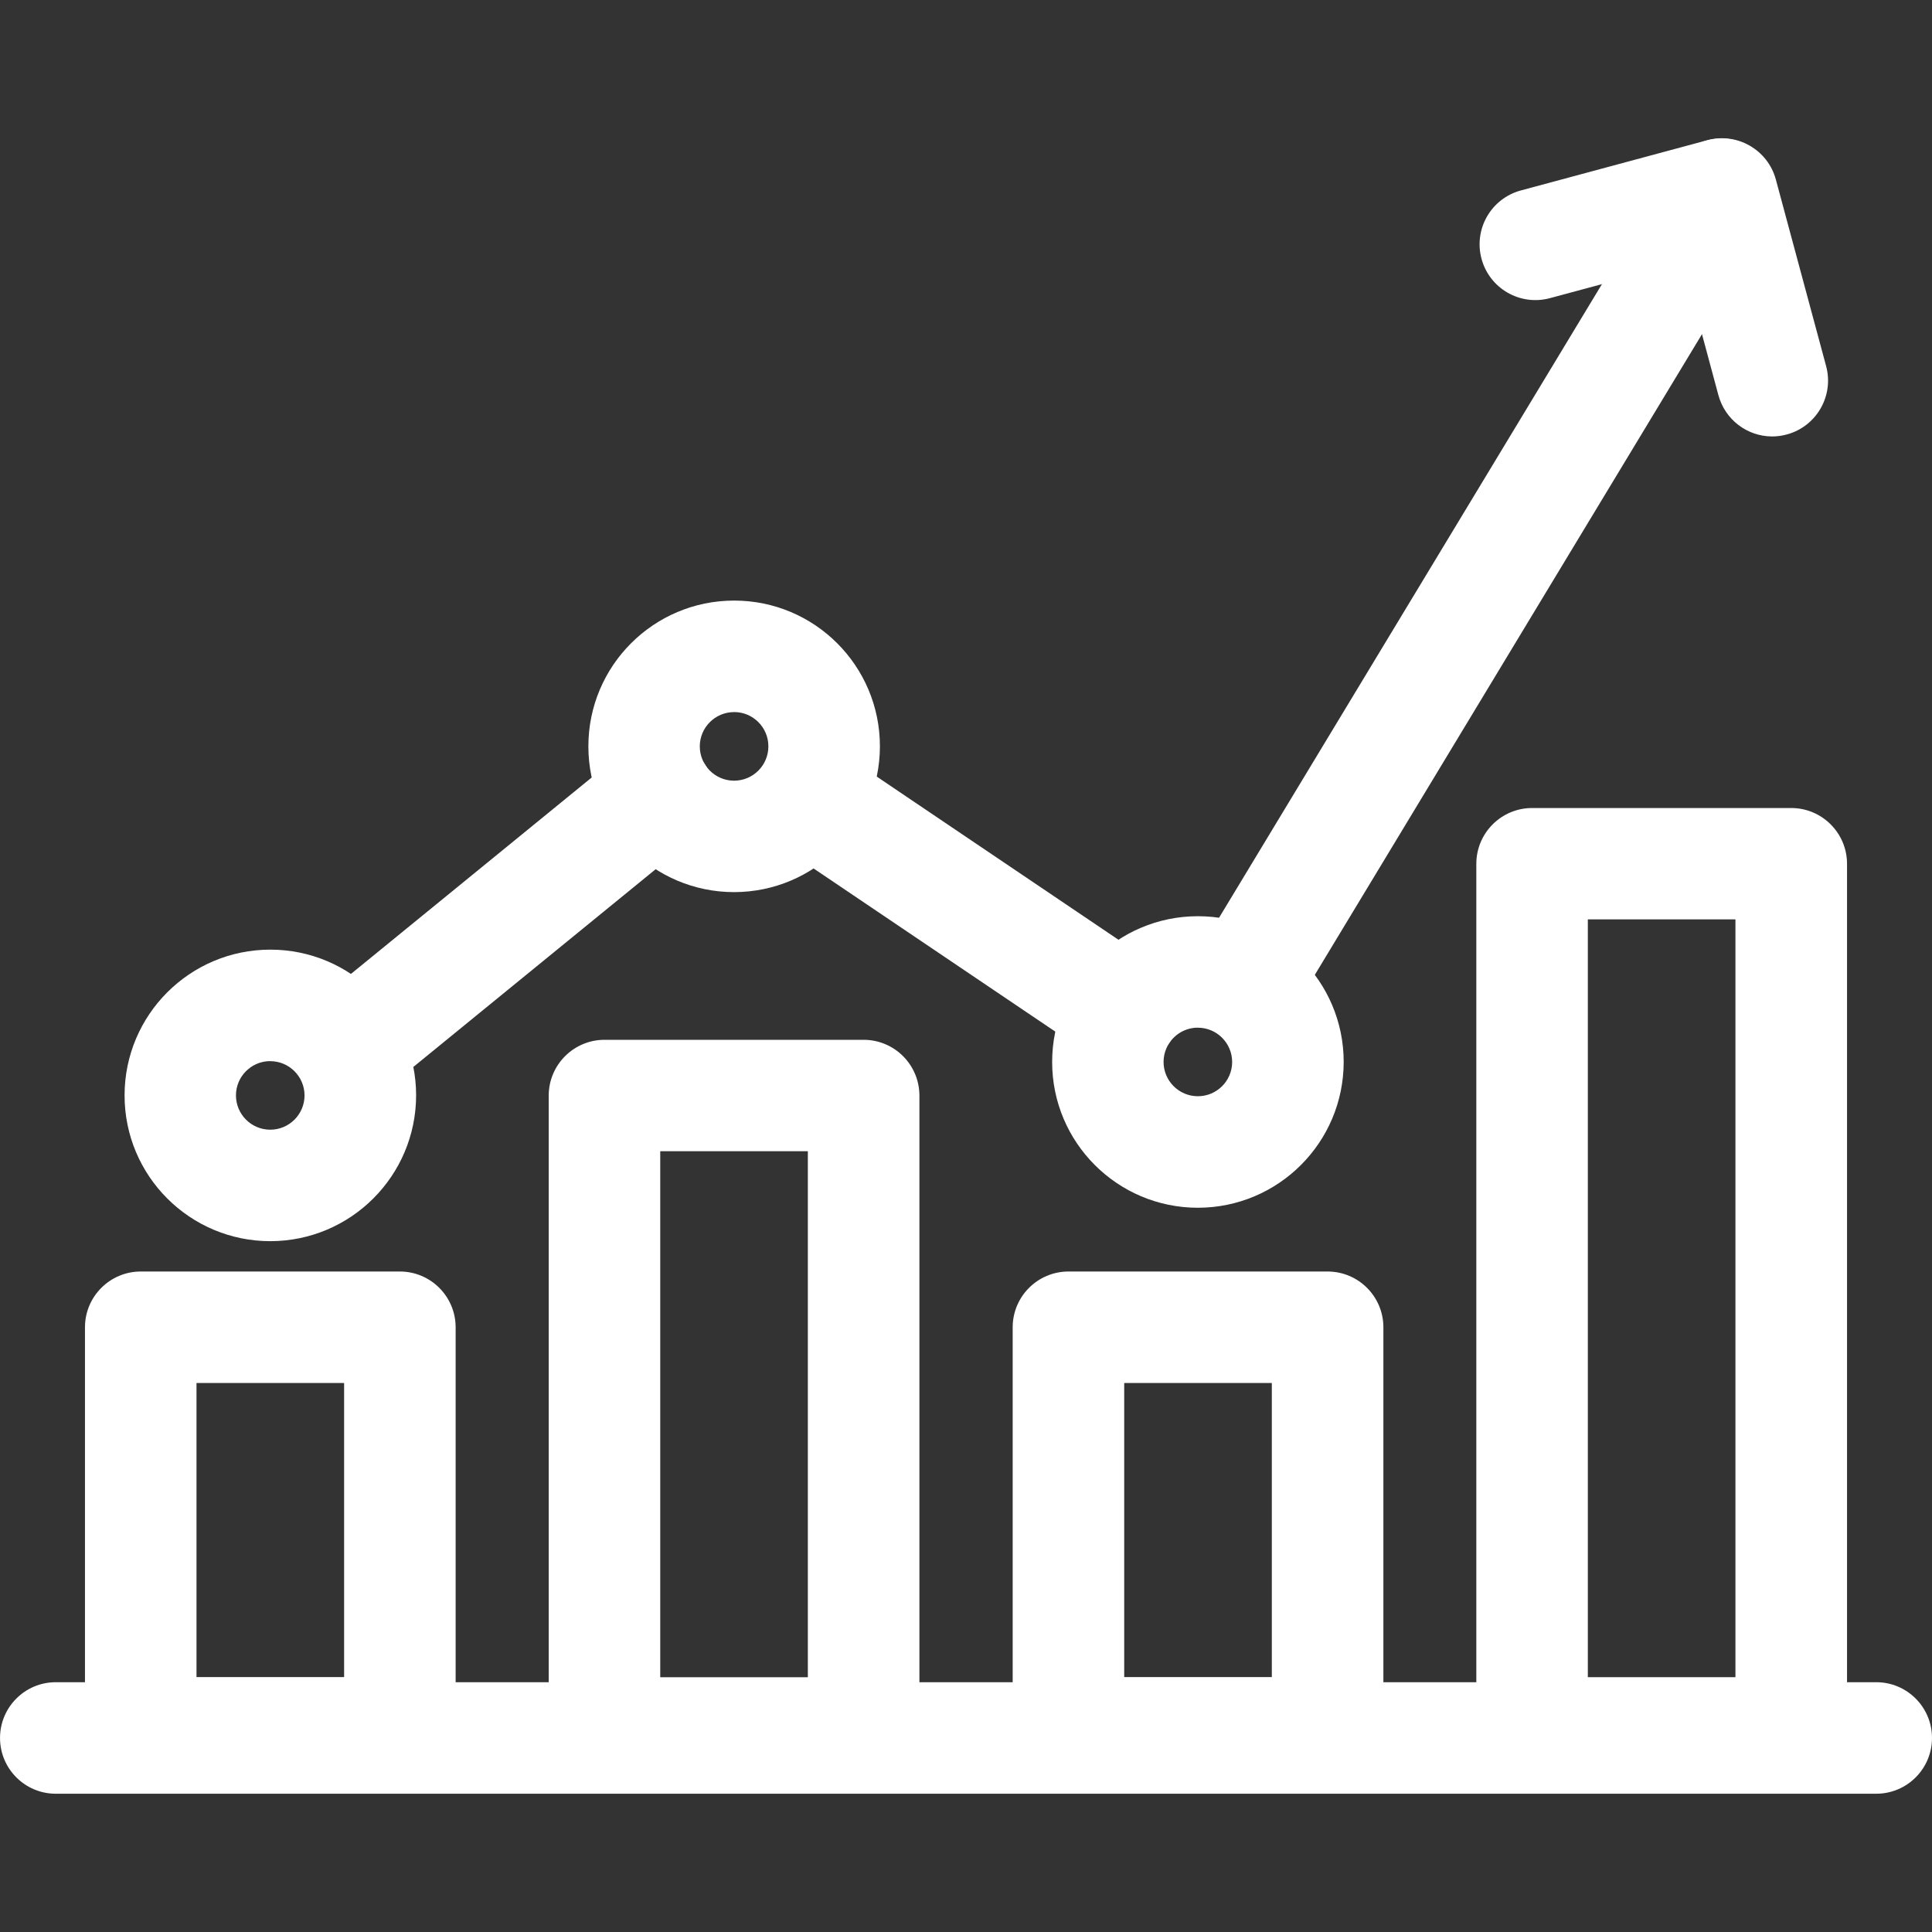 <?xml version="1.0" encoding="utf-8"?>
<!-- Generator: Adobe Illustrator 25.0.1, SVG Export Plug-In . SVG Version: 6.00 Build 0)  -->
<svg version="1.1" id="Calque_1" xmlns="http://www.w3.org/2000/svg" xmlns:xlink="http://www.w3.org/1999/xlink" x="0px" y="0px"
	 viewBox="0 0 100 100" style="enable-background:new 0 0 100 100;" xml:space="preserve">
    <rect x="0" y="0" width="100" height="100" fill="#333333" stroke="none"/>
    <style type="text/css">
        path{
            fill:#FFF;
        }
    </style>
<g id="Groupe_175" transform="translate(612.257 591.404)">
	<g id="Groupe_119" transform="translate(1.76 23.463)">
		<g id="Groupe_118">
			<g id="Groupe_117">
				<g id="Groupe_116">
					<g id="Groupe_115">
						<path id="Tracé_276" d="M-593.318-523.636h-13.412c-0.842,0-1.525-0.683-1.525-1.525v-21.01c0-0.842,0.683-1.525,1.525-1.525
							h13.412c0.842,0,1.525,0.683,1.525,1.525v21c0.005,0.842-0.673,1.529-1.515,1.535
							C-593.312-523.636-593.315-523.636-593.318-523.636z M-605.206-526.686h10.363v-17.955h-10.363V-526.686z"/>
						<path id="Tracé_277" d="M-593.321-522.284h-13.41c-1.593-0.001-2.885-1.292-2.888-2.885v-21
							c0.003-1.593,1.294-2.884,2.888-2.885h13.41c1.593,0.001,2.885,1.292,2.888,2.885v21
							C-590.436-523.575-591.728-522.285-593.321-522.284z M-606.731-546.336c-0.09,0-0.163,0.073-0.163,0.163l0,0v21
							c0,0.09,0.073,0.162,0.163,0.162l0,0h13.41c0.09,0,0.162-0.073,0.162-0.162l0,0v-21c0-0.09-0.073-0.163-0.162-0.163l0,0
							H-606.731z M-593.481-525.336h-13.087v-20.68h13.087V-525.336z M-603.846-528.061h7.64v-15.223h-7.64V-528.061z"/>
					</g>
				</g>
			</g>
		</g>
	</g>
	<g id="Groupe_124" transform="translate(11.362 18.662)">
		<g id="Groupe_123" transform="translate(0)">
			<g id="Groupe_122">
				<g id="Groupe_121">
					<g id="Groupe_120">
						<path id="Tracé_278" d="M-578.916-518.835h-13.412c-0.842,0-1.525-0.683-1.525-1.525v-33c0-0.842,0.683-1.525,1.525-1.525
							h13.412c0.842,0,1.525,0.683,1.525,1.525v33C-577.391-519.518-578.073-518.835-578.916-518.835z M-590.803-521.883h10.363
							v-29.96h-10.363V-521.883z"/>
						<path id="Tracé_279" d="M-578.918-517.473h-13.412c-1.593-0.001-2.885-1.292-2.888-2.885v-33
							c0.002-1.594,1.293-2.886,2.888-2.888h13.412c1.594,0.001,2.886,1.293,2.888,2.888v33
							C-576.033-518.764-577.324-517.474-578.918-517.473z M-592.33-553.528c-0.09,0-0.162,0.073-0.162,0.162v33
							c0,0.09,0.073,0.162,0.162,0.162h13.412c0.09,0,0.162-0.073,0.162-0.162v-33c0-0.09-0.073-0.162-0.162-0.162H-592.33z
							 M-579.08-520.528h-13.087v-32.675h13.087V-520.528z M-589.445-523.253h7.64v-27.227h-7.64V-523.253z"/>
					</g>
				</g>
			</g>
		</g>
	</g>
	<g id="Groupe_129" transform="translate(20.964 23.463)">
		<g id="Groupe_128">
			<g id="Groupe_127">
				<g id="Groupe_126">
					<g id="Groupe_125">
						<path id="Tracé_280" d="M-564.512-523.636h-13.412c-0.842,0-1.525-0.683-1.525-1.525v-21.01c0-0.842,0.683-1.525,1.525-1.525
							h13.412c0.842,0,1.525,0.683,1.525,1.525v21c0.005,0.842-0.673,1.529-1.515,1.535
							C-564.506-523.636-564.509-523.636-564.512-523.636z M-576.402-526.686h10.365v-17.955h-10.355L-576.402-526.686z"/>
						<path id="Tracé_281" d="M-564.505-522.284h-13.412c-1.593-0.001-2.885-1.292-2.888-2.885v-21
							c0.003-1.593,1.294-2.884,2.888-2.885h13.412c1.593,0.001,2.885,1.292,2.888,2.885v21
							C-561.62-523.575-562.911-522.285-564.505-522.284z M-577.917-546.336c-0.09,0-0.162,0.073-0.162,0.163v21
							c0,0.09,0.073,0.162,0.162,0.162h13.412c0.09,0,0.162-0.073,0.162-0.162v-21c0-0.09-0.073-0.162-0.162-0.163H-577.917z
							 M-564.667-525.336h-13.088v-20.68h13.087L-564.667-525.336z M-575.032-528.061h7.64v-15.223h-7.64V-528.061z"/>
					</g>
				</g>
			</g>
		</g>
	</g>
	<g id="Groupe_134" transform="translate(30.566 13.862)">
		<g id="Groupe_133">
			<g id="Groupe_132">
				<g id="Groupe_131">
					<g id="Groupe_130">
						<path id="Tracé_282" d="M-550.11-514.033h-13.412c-0.842,0-1.525-0.683-1.525-1.525v-45c0-0.842,0.683-1.525,1.525-1.525
							h13.412c0.842,0,1.525,0.683,1.525,1.525v45C-548.585-514.715-549.267-514.033-550.11-514.033z M-561.997-517.08h10.365
							v-41.962h-10.365V-517.08z"/>
						<path id="Tracé_283" d="M-550.109-512.673h-13.412c-1.593-0.001-2.885-1.292-2.888-2.885v-45
							c0.003-1.593,1.294-2.884,2.888-2.885h13.412c1.593,0.001,2.885,1.292,2.888,2.885v45
							C-547.224-513.964-548.516-512.674-550.109-512.673z M-563.522-560.73c-0.09,0-0.162,0.073-0.162,0.162v45
							c0,0.09,0.073,0.162,0.162,0.163h13.412c0.09,0,0.162-0.073,0.162-0.163v-45c0-0.09-0.073-0.162-0.162-0.162H-563.522z
							 M-550.272-515.73h-13.087v-44.675h13.087V-515.73z M-560.637-518.455h7.64v-39.225h-7.64V-518.455z"/>
					</g>
				</g>
			</g>
		</g>
	</g>
	<g id="Groupe_139" transform="translate(24.757 0.001)">
		<g id="Groupe_138">
			<g id="Groupe_137">
				<g id="Groupe_136">
					<g id="Groupe_135">
						<path id="Tracé_284" d="M-572.238-539.574c-0.278,0.001-0.55-0.075-0.787-0.22c-0.721-0.435-0.952-1.372-0.518-2.092
							l24.323-40.25c0.424-0.728,1.357-0.974,2.085-0.551c0.728,0.424,0.974,1.357,0.551,2.085
							c-0.009,0.014-0.017,0.029-0.026,0.043l-24.323,40.25C-571.209-539.852-571.704-539.573-572.238-539.574z"/>
						<path id="Tracé_285" d="M-572.238-538.214c-1.593,0.001-2.885-1.291-2.886-2.884c0-0.526,0.143-1.043,0.416-1.494
							l24.323-40.25c0.824-1.364,2.598-1.802,3.962-0.977c1.364,0.824,1.802,2.598,0.977,3.962l-24.323,40.25
							C-570.293-538.745-571.229-538.218-572.238-538.214z M-547.905-581.517c-0.059-0.002-0.115,0.025-0.15,0.073l-24.323,40.25
							c-0.046,0.077-0.021,0.176,0.055,0.222l0.082,0.023c0.058,0,0.111-0.03,0.14-0.08l24.32-40.25
							c0.046-0.077,0.022-0.178-0.055-0.225c-0.021-0.01-0.045-0.014-0.068-0.012L-547.905-581.517z"/>
					</g>
				</g>
			</g>
		</g>
	</g>
	<g id="Groupe_144" transform="translate(15.701 12.579)">
		<g id="Groupe_143" transform="translate(0)">
			<g id="Groupe_142">
				<g id="Groupe_141">
					<g id="Groupe_140">
						<path id="Tracé_286" d="M-569.789-550.145c-0.303,0.004-0.6-0.083-0.852-0.25l-16.03-10.82
							c-0.685-0.49-0.842-1.443-0.352-2.128c0.471-0.658,1.374-0.833,2.057-0.4l16.03,10.82c0.697,0.472,0.88,1.421,0.407,2.118
							c-0.283,0.418-0.755,0.669-1.259,0.67L-569.789-550.145z"/>
						<path id="Tracé_287" d="M-569.792-548.785c-0.576-0.001-1.139-0.175-1.615-0.5l-16.03-10.82
							c-1.32-0.892-1.668-2.686-0.776-4.006c0.892-1.321,2.686-1.668,4.006-0.776l16.028,10.82c1.321,0.89,1.671,2.683,0.78,4.005
							c-0.537,0.797-1.435,1.274-2.395,1.273L-569.792-548.785z M-585.817-562.655h-0.032c-0.043,0.008-0.081,0.033-0.105,0.07
							c-0.049,0.075-0.03,0.175,0.045,0.225l16.12,10.85c0.055,0,0.107-0.027,0.138-0.073c0.025-0.035,0.034-0.078,0.025-0.12
							c-0.007-0.043-0.031-0.081-0.067-0.105l-16.03-10.82c-0.028-0.02-0.061-0.029-0.095-0.028H-585.817z"/>
					</g>
				</g>
			</g>
		</g>
	</g>
	<g id="Groupe_149" transform="translate(6.196 12.44)">
		<g id="Groupe_148" transform="translate(0)">
			<g id="Groupe_147">
				<g id="Groupe_146">
					<g id="Groupe_145">
						<path id="Tracé_288" d="M-600.079-548.358c-0.842-0.001-1.525-0.684-1.524-1.526c0-0.457,0.206-0.89,0.559-1.179
							l15.705-12.815c0.639-0.549,1.602-0.475,2.151,0.164c0.548,0.639,0.475,1.602-0.164,2.151
							c-0.019,0.016-0.039,0.032-0.059,0.048l-15.705,12.815C-599.388-548.478-599.728-548.357-600.079-548.358z"/>
						<path id="Tracé_289" d="M-600.077-546.993c-1.595,0-2.887-1.294-2.887-2.888c0-0.866,0.389-1.686,1.059-2.234l15.707-12.815
							c1.235-1.007,3.053-0.823,4.06,0.413c1.007,1.235,0.822,3.053-0.413,4.06l0,0l-15.705,12.815
							C-598.769-547.223-599.412-546.993-600.077-546.993z M-584.379-562.851c-0.034-0.002-0.068,0.009-0.095,0.03l-15.707,12.818
							c-0.069,0.057-0.079,0.158-0.023,0.227c0.045,0.068,0.137,0.086,0.204,0.041c0.008-0.005,0.016-0.012,0.023-0.019
							l15.705-12.815c0.061-0.062,0.071-0.158,0.023-0.23c-0.034-0.036-0.083-0.056-0.133-0.055L-584.379-562.851z"/>
					</g>
				</g>
			</g>
		</g>
	</g>
	<g id="Groupe_154" transform="translate(30.633 0)">
		<g id="Groupe_153">
			<g id="Groupe_152">
				<g id="Groupe_151">
					<g id="Groupe_150">
						<path id="Tracé_290" d="M-551.161-570.176c-0.688-0.001-1.291-0.463-1.47-1.128l-2.208-8.188l-8.188,2.205
							c-0.804,0.253-1.66-0.194-1.912-0.997c-0.253-0.803,0.194-1.66,0.997-1.912c0.04-0.013,0.081-0.024,0.122-0.033l9.658-2.602
							c0.812-0.217,1.647,0.264,1.867,1.075l2.603,9.658c0.218,0.814-0.265,1.65-1.078,1.868c-0.129,0.034-0.261,0.052-0.395,0.052
							L-551.161-570.176z"/>
						<path id="Tracé_291" d="M-551.161-568.813c-1.304-0.002-2.445-0.878-2.785-2.138l-1.85-6.87l-6.873,1.85
							c-1.54,0.414-3.123-0.498-3.538-2.038c-0.414-1.54,0.498-3.123,2.038-3.538l9.658-2.602c1.538-0.412,3.121,0.498,3.538,2.035
							l2.603,9.66c0.414,1.539-0.497,3.122-2.035,3.538C-550.652-568.848-550.906-568.814-551.161-568.813z M-553.879-581.161
							l2.56,9.5c0.021,0.086,0.107,0.138,0.193,0.118c0.003-0.001,0.006-0.002,0.009-0.003c0.08-0.031,0.127-0.113,0.113-0.198
							l-2.6-9.66c-0.012-0.042-0.041-0.077-0.08-0.097c-0.034-0.021-0.076-0.027-0.115-0.018l-9.662,2.602
							c-0.08,0.031-0.128,0.113-0.115,0.198c0.009,0.043,0.037,0.079,0.075,0.1c0.037,0.022,0.081,0.028,0.122,0.017
							L-553.879-581.161z"/>
					</g>
				</g>
			</g>
		</g>
	</g>
	<g id="Groupe_159" transform="translate(0 31.965)">
		<g id="Groupe_158">
			<g id="Groupe_157">
				<g id="Groupe_156">
					<g id="Groupe_155">
						<path id="Tracé_292" d="M-515.146-531.888h-94.225c-0.841-0.034-1.496-0.744-1.462-1.586c0.032-0.794,0.668-1.43,1.462-1.462
							h94.225c0.842,0.034,1.496,0.744,1.462,1.586C-513.716-532.556-514.352-531.92-515.146-531.888z"/>
						<path id="Tracé_293" d="M-515.143-530.526h-94.227c-1.594,0-2.886-1.292-2.886-2.886c0-1.594,1.292-2.886,2.886-2.886h94.227
							c1.594,0,2.886,1.292,2.886,2.886C-512.257-531.818-513.549-530.526-515.143-530.526z M-609.371-533.573
							c-0.09,0-0.163,0.073-0.163,0.163s0.073,0.162,0.163,0.162h94.227c0.09,0,0.163-0.073,0.163-0.162s-0.073-0.163-0.163-0.163
							H-609.371z"/>
					</g>
				</g>
			</g>
		</g>
	</g>
	<g id="Groupe_164" transform="translate(2.578 16.798)">
		<g id="Groupe_163">
			<g id="Groupe_162">
				<g id="Groupe_161">
					<g id="Groupe_160">
						<path id="Tracé_294" d="M-600.846-545.319c-3.416,0-6.185-2.769-6.185-6.185c0-3.416,2.769-6.185,6.185-6.185
							s6.185,2.769,6.185,6.185l0,0C-594.666-548.089-597.432-545.323-600.846-545.319z M-600.846-554.639
							c-1.731,0-3.135,1.404-3.135,3.135c0,1.731,1.404,3.135,3.135,3.135c1.731,0,3.135-1.404,3.135-3.135
							C-597.714-553.234-599.116-554.636-600.846-554.639z"/>
						<path id="Tracé_295" d="M-600.844-543.959c-4.167-0.001-7.544-3.38-7.543-7.547c0.001-4.167,3.38-7.544,7.547-7.543
							c4.166,0.001,7.543,3.379,7.543,7.545C-593.303-547.339-596.679-543.964-600.844-543.959z M-600.844-556.326
							c-2.663,0-4.823,2.159-4.822,4.823c0,2.663,2.159,4.823,4.823,4.823c2.663,0,4.822-2.159,4.822-4.823
							c-0.004-2.661-2.161-4.817-4.823-4.82V-556.326z M-600.844-547.006c-2.485,0-4.5-2.015-4.5-4.5c0-2.485,2.015-4.5,4.5-4.5
							c2.485,0,4.5,2.015,4.5,4.5v0C-596.344-549.021-598.359-547.006-600.844-547.006z M-600.844-553.279
							c-0.98-0.001-1.776,0.792-1.778,1.772c-0.001,0.98,0.792,1.776,1.772,1.778c0.98,0.001,1.776-0.792,1.778-1.772
							c0-0.001,0-0.002,0-0.003c-0.003-0.978-0.795-1.77-1.772-1.772V-553.279z"/>
					</g>
				</g>
			</g>
		</g>
	</g>
	<g id="Groupe_169" transform="translate(12.181 9.57)">
		<g id="Groupe_168" transform="translate(0)">
			<g id="Groupe_167">
				<g id="Groupe_166">
					<g id="Groupe_165">
						<path id="Tracé_296" d="M-586.442-556.158c-3.416,0-6.185-2.769-6.185-6.185c0-3.416,2.769-6.185,6.185-6.185
							s6.185,2.769,6.185,6.185l0,0C-580.261-558.929-583.028-556.162-586.442-556.158z M-586.442-565.478
							c-1.731,0.001-3.134,1.406-3.133,3.138c0.002,1.731,1.406,3.134,3.138,3.132c1.731-0.001,3.133-1.405,3.133-3.135
							c-0.001-1.732-1.405-3.136-3.138-3.138V-565.478z"/>
						<path id="Tracé_297" d="M-586.439-554.798c-4.167,0-7.545-3.378-7.545-7.545c0-4.167,3.378-7.545,7.545-7.545
							c4.167,0,7.545,3.378,7.545,7.545c0,0,0,0,0,0C-578.9-558.178-582.275-554.804-586.439-554.798z M-586.439-567.166
							c-2.663-0.001-4.824,2.156-4.825,4.82c-0.001,2.663,2.157,4.824,4.82,4.825c2.664,0.001,4.824-2.157,4.825-4.82
							c0-0.001,0-0.002,0-0.003c-0.002-2.662-2.158-4.821-4.82-4.825V-567.166z M-586.439-557.846c-2.485,0-4.5-2.015-4.5-4.5
							c0-2.485,2.015-4.5,4.5-4.5c2.485,0,4.5,2.015,4.5,4.5c-0.005,2.481-2.019,4.49-4.5,4.49V-557.846z M-586.439-564.116
							c-0.98-0.001-1.776,0.792-1.778,1.772c-0.001,0.98,0.792,1.776,1.772,1.778c0.981,0.001,1.776-0.792,1.778-1.772
							c0-0.001,0-0.002,0-0.003c0.002-0.98-0.792-1.776-1.772-1.777V-564.116z"/>
					</g>
				</g>
			</g>
		</g>
	</g>
	<g id="Groupe_174" transform="translate(21.783 16.105)">
		<g id="Groupe_173">
			<g id="Groupe_172">
				<g id="Groupe_171">
					<g id="Groupe_170">
						<path id="Tracé_298" d="M-572.036-546.358c-3.416,0-6.185-2.769-6.185-6.185s2.769-6.185,6.185-6.185
							s6.185,2.769,6.185,6.185l0,0C-565.854-549.128-568.622-546.361-572.036-546.358z M-572.036-555.678
							c-1.731,0.001-3.134,1.406-3.133,3.138c0.002,1.731,1.406,3.134,3.138,3.133c1.731-0.001,3.133-1.405,3.133-3.135
							C-568.901-554.274-570.305-555.677-572.036-555.678z"/>
						<path id="Tracé_299" d="M-572.036-544.996c-4.167,0-7.545-3.378-7.545-7.545c0-4.167,3.378-7.545,7.545-7.545
							c4.166,0,7.544,3.376,7.545,7.542C-564.495-548.377-567.871-545.001-572.036-544.996z M-572.036-557.366
							c-2.663,0-4.823,2.159-4.823,4.822c0,2.663,2.159,4.823,4.822,4.823c2.664,0,4.823-2.159,4.823-4.822c0,0,0,0,0,0
							C-567.217-555.205-569.374-557.363-572.036-557.366z M-572.036-548.046c-2.485,0-4.5-2.015-4.5-4.5c0-2.485,2.015-4.5,4.5-4.5
							c2.485,0,4.5,2.015,4.5,4.5c0.003,2.485-2.01,4.502-4.495,4.505c-0.002,0-0.003,0-0.005,0V-548.046z M-572.036-554.318
							c-0.98-0.001-1.776,0.792-1.778,1.772c-0.001,0.98,0.792,1.776,1.772,1.778c0.981,0.001,1.776-0.792,1.778-1.772
							c0-0.001,0-0.002,0-0.003c-0.003-0.978-0.795-1.77-1.772-1.772V-554.318z"/>
					</g>
				</g>
			</g>
		</g>
	</g>
</g>
</svg>
